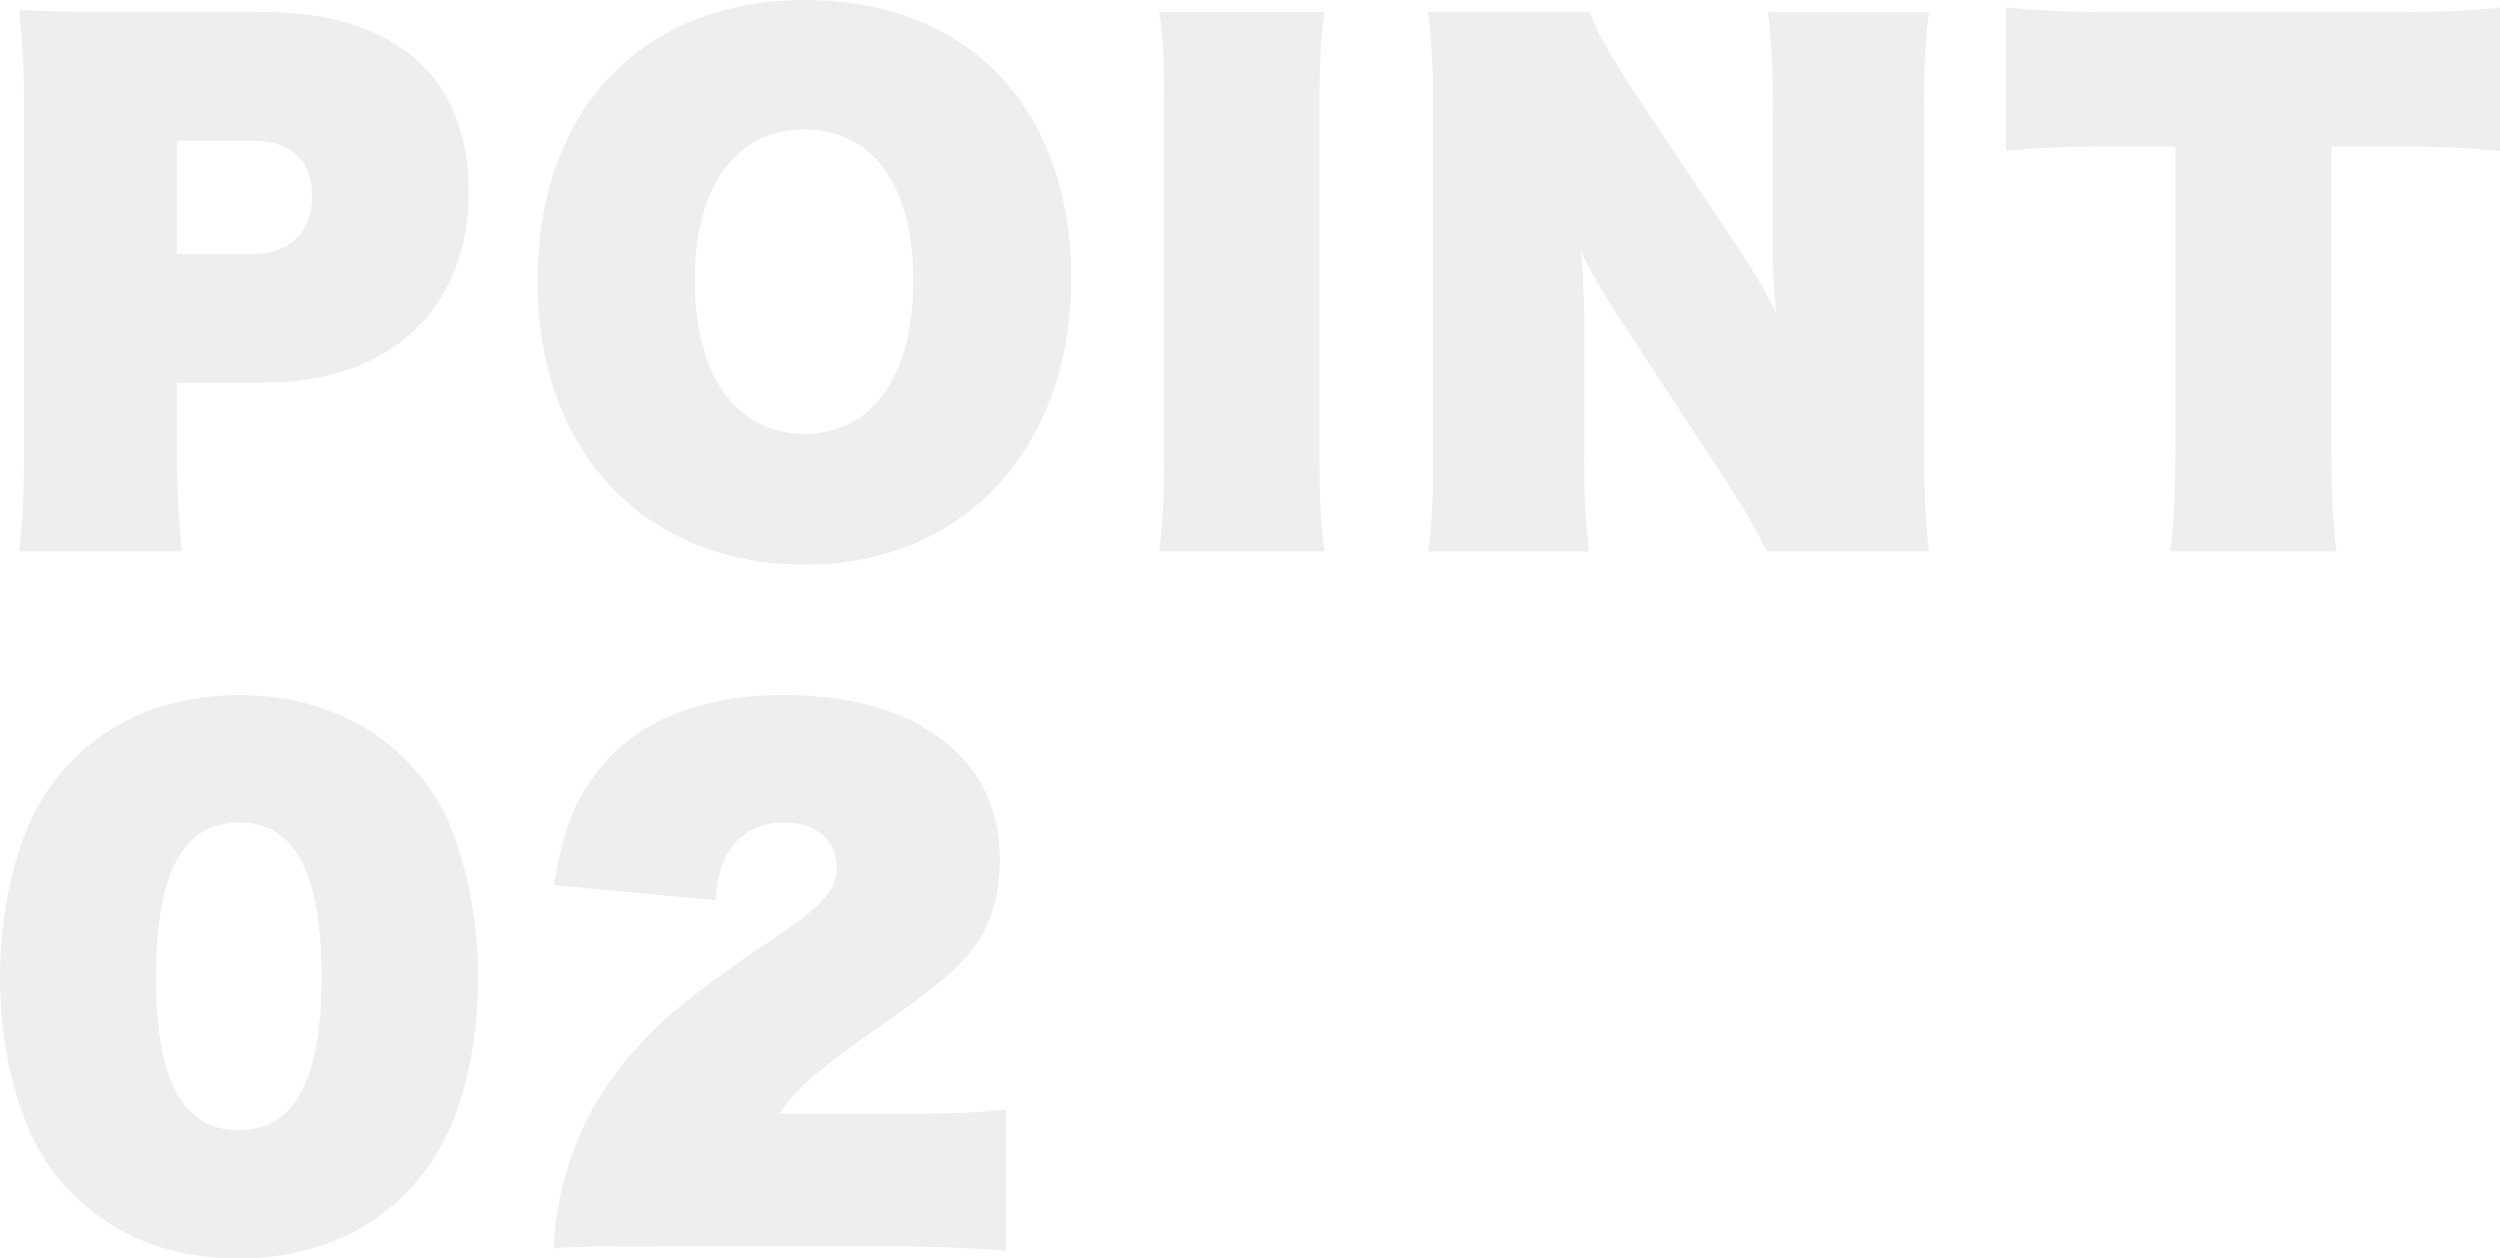 <svg xmlns="http://www.w3.org/2000/svg" id="_&#x30EC;&#x30A4;&#x30E4;&#x30FC;_1" data-name="&#x30EC;&#x30A4;&#x30E4;&#x30FC; 1" viewBox="0 0 374.1 188.31"><defs><style>      .cls-1 {        fill: #ddd;        stroke-width: 0px;      }      .cls-2 {        opacity: .5;      }    </style></defs><g class="cls-2"><path class="cls-1" d="M2.84,82.51c.57-4.44.76-9.07.76-15.12V16.35c0-5.58-.19-10.11-.76-14.84,4.54.19,8.6.28,15.12.28h21.27c19.85,0,30.91,9.64,30.91,26.94s-11.63,28.54-30.72,28.54h-12.95v9.74c0,5.95.28,11.06.76,15.5H2.84ZM37.9,37.99c5.48,0,8.79-3.21,8.79-8.6s-3.12-8.32-8.79-8.32h-11.44v16.92h11.44Z"></path><path class="cls-1" d="M80.44,42.06C80.44,16.45,96.03,0,120.51,0s39.79,16.35,39.79,41.68-16.07,42.81-39.79,42.81-40.07-16.54-40.07-42.44ZM136.67,41.96c0-14.18-6.05-22.59-16.26-22.59s-16.45,8.41-16.45,22.59,6.24,22.97,16.45,22.97,16.26-8.7,16.26-22.97Z"></path><path class="cls-1" d="M198.2,1.8c-.57,4.16-.76,7.47-.76,15.12v50.47c0,7.09.19,10.96.76,15.12h-24.76c.57-4.06.76-8.13.76-15.12V16.92c0-8.03-.09-10.87-.76-15.12h24.76Z"></path><path class="cls-1" d="M261.53,39.32c1.8,2.74,3.02,4.92,4.25,7.66-.28-2.74-.47-5.67-.47-8.22v-21.83c0-6.05-.19-10.3-.76-15.12h24.1c-.57,4.63-.76,8.6-.76,15.22v50.28c0,5.95.28,11.06.76,15.22h-24.2c-2.74-5.2-4.35-7.84-7.84-13.14l-15.12-23.06c-1.51-2.36-3.5-5.77-4.91-8.7.28,3.12.47,6.62.47,9.26v20.51c0,6.62.19,10.59.76,15.12h-24.1c.57-4.06.76-7.75.76-15.22V17.01c0-5.96-.19-10.59-.76-15.22h24.2c.85,2.65,3.21,6.9,7.28,12.95l16.35,24.57Z"></path><path class="cls-1" d="M348.86,67.01c0,6.14.19,10.49.76,15.5h-24.86c.57-4.92.76-9.26.76-15.5V21.93h-10.21c-6.14,0-10.3.19-15.12.66V1.13c4.91.47,9.17.66,14.93.66h43.76c6.43,0,10.49-.19,15.22-.66v21.46c-4.82-.47-8.41-.66-15.22-.66h-10.02v45.08Z"></path><path class="cls-1" d="M10.96,178.76c-3.21-3.12-5.67-6.99-7.18-11.06-2.55-6.62-3.78-13.89-3.78-21.45,0-10.02,2.36-20.13,6.05-26.27,6.14-10.3,16.82-15.97,29.68-15.97,9.92,0,18.52,3.31,24.76,9.45,3.31,3.31,5.77,7.09,7.28,11.15,2.46,6.52,3.78,13.99,3.78,21.55,0,11.63-2.74,21.93-7.56,28.54-6.43,8.88-16.35,13.61-28.35,13.61-9.92,0-18.34-3.21-24.67-9.55ZM48.11,146.15c0-15.59-3.97-23.06-12.38-23.06s-12.38,7.56-12.38,23.16,4.06,22.87,12.38,22.87,12.38-7.28,12.38-22.97Z"></path><path class="cls-1" d="M98.3,186.51c-9.07,0-11.44,0-15.41.28.09-2.55.19-3.5.47-5.1,1.61-10.02,5.58-18.15,12.57-25.61,4.16-4.54,10.11-9.17,20.04-15.78,7.09-4.73,9.26-7.18,9.26-10.49,0-4.06-3.12-6.71-7.84-6.71-3.69,0-6.62,1.51-8.41,4.44-1.13,1.89-1.61,3.59-1.89,7.18l-24.2-2.27c1.51-8.88,3.31-13.23,7.28-17.96,5.67-6.81,15.12-10.49,26.94-10.49s20.41,3.02,26.27,8.79c4.16,4.16,6.24,9.45,6.24,16.07,0,4.63-1.23,9.07-3.31,12.1-2.27,3.4-6.24,6.81-14.84,12.76-9.07,6.33-12.57,9.36-14.84,12.95h17.96c8.03,0,12.1-.19,15.97-.66v21.17c-5.86-.47-10.3-.66-17.3-.66h-34.97Z"></path></g></svg>